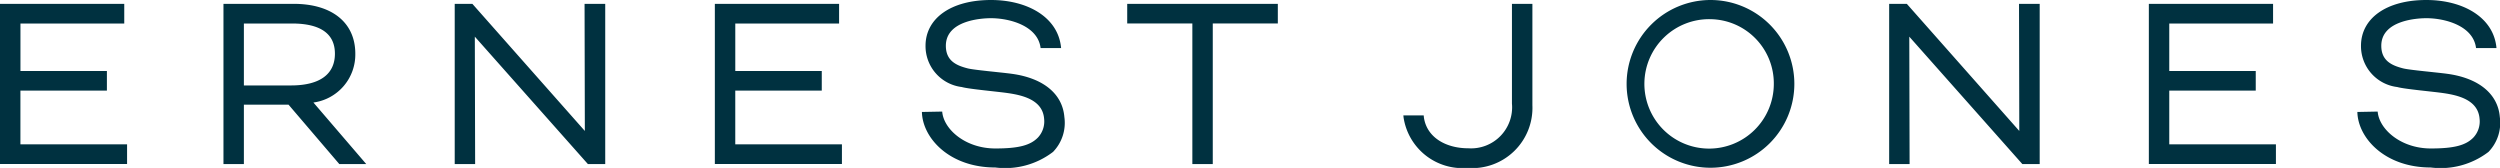 <svg xmlns="http://www.w3.org/2000/svg" width="154.141" height="10.355" viewBox="0 0 154.141 10.355">
  <path id="Combined-Shape" d="M94.482,10.237V16.49a3.716,3.716,0,0,1-4.009,3.865,3.675,3.675,0,0,1-3.934-3.112l-.013-.127H87.78l.013.127c.181,1.239,1.366,1.9,2.739,1.9a2.532,2.532,0,0,0,2.689-2.759V10.237ZM105.462,10a5.171,5.171,0,1,1-5.171,5.171A5.177,5.177,0,0,1,105.462,10ZM149.6,10c2.245,0,4.158,1.058,4.324,2.964h-1.26c-.165-1.37-1.9-1.842-3.064-1.842-.555,0-2.778.123-2.778,1.7,0,.917.633,1.208,1.316,1.386l.035.009c.388.1,2.092.248,2.718.334,1.946.266,3.126,1.24,3.24,2.671a2.574,2.574,0,0,1-.7,2.144,4.851,4.851,0,0,1-3.566.96c-2.843,0-4.487-1.838-4.518-3.423h0l1.252-.024h0c.086,1.09,1.429,2.275,3.276,2.275,1.456,0,2.168-.2,2.628-.677a1.451,1.451,0,0,0,.378-1.159c-.092-1.17-1.346-1.45-2.247-1.58-.656-.094-2.329-.242-2.792-.363l-.033-.009a2.541,2.541,0,0,1-2.239-2.543C145.57,11.135,147.131,10,149.6,10ZM61.1,10c2.244,0,4.158,1.058,4.324,2.964H64.16c-.165-1.37-1.9-1.842-3.064-1.842-.556,0-2.778.123-2.778,1.7,0,.917.632,1.208,1.316,1.386l.035.009c.389.1,2.093.248,2.718.334,1.946.266,3.127,1.24,3.239,2.671a2.573,2.573,0,0,1-.7,2.144,4.851,4.851,0,0,1-3.566.96c-2.843,0-4.486-1.838-4.518-3.423h0l1.251-.024h0c.085,1.09,1.429,2.275,3.276,2.275,1.456,0,2.168-.2,2.629-.677a1.453,1.453,0,0,0,.378-1.159c-.092-1.17-1.346-1.45-2.247-1.58-.656-.094-2.33-.242-2.792-.363l-.033-.009a2.541,2.541,0,0,1-2.239-2.543C57.066,11.135,58.628,10,61.1,10Zm79.049.237V11.45h-6.4v2.926h5.332v1.212h-5.332V18.9h6.576v1.213h-7.835V10.237Zm-22.582,0,6.935,7.837-.017-7.837h1.275v9.878H124.69L117.72,12.26l.019,7.855h-1.26V10.237Zm-38.781,0v1.211H74.775v8.667H73.516V11.448H69.5V10.237Zm-27.051,0V11.45h-6.4v2.926h5.332v1.212H45.334V18.9H51.91v1.213H44.075V10.237Zm-22.611,0,6.935,7.837-.017-7.837h1.274v9.878H36.247L29.276,12.26l.019,7.855H28.036V10.237Zm-11.017,0c2.364,0,3.8,1.158,3.8,3.074a2.985,2.985,0,0,1-2.583,3.01l3.258,3.795H20.921l-3.132-3.664H15.037v3.664H13.778V10.237Zm-10.446,0V11.45h-6.4v2.926H6.591v1.212H1.259V18.9H7.835v1.213H0V10.237Zm97.806.946a3.99,3.99,0,1,0,3.9,3.989A3.959,3.959,0,0,0,105.462,11.183ZM18,11.449H15.037v3.819h2.9c1.824,0,2.713-.722,2.713-1.957S19.756,11.449,18,11.449Z" transform="translate(0 -10)" fill="#003140" fill-rule="evenodd"/>
</svg>
